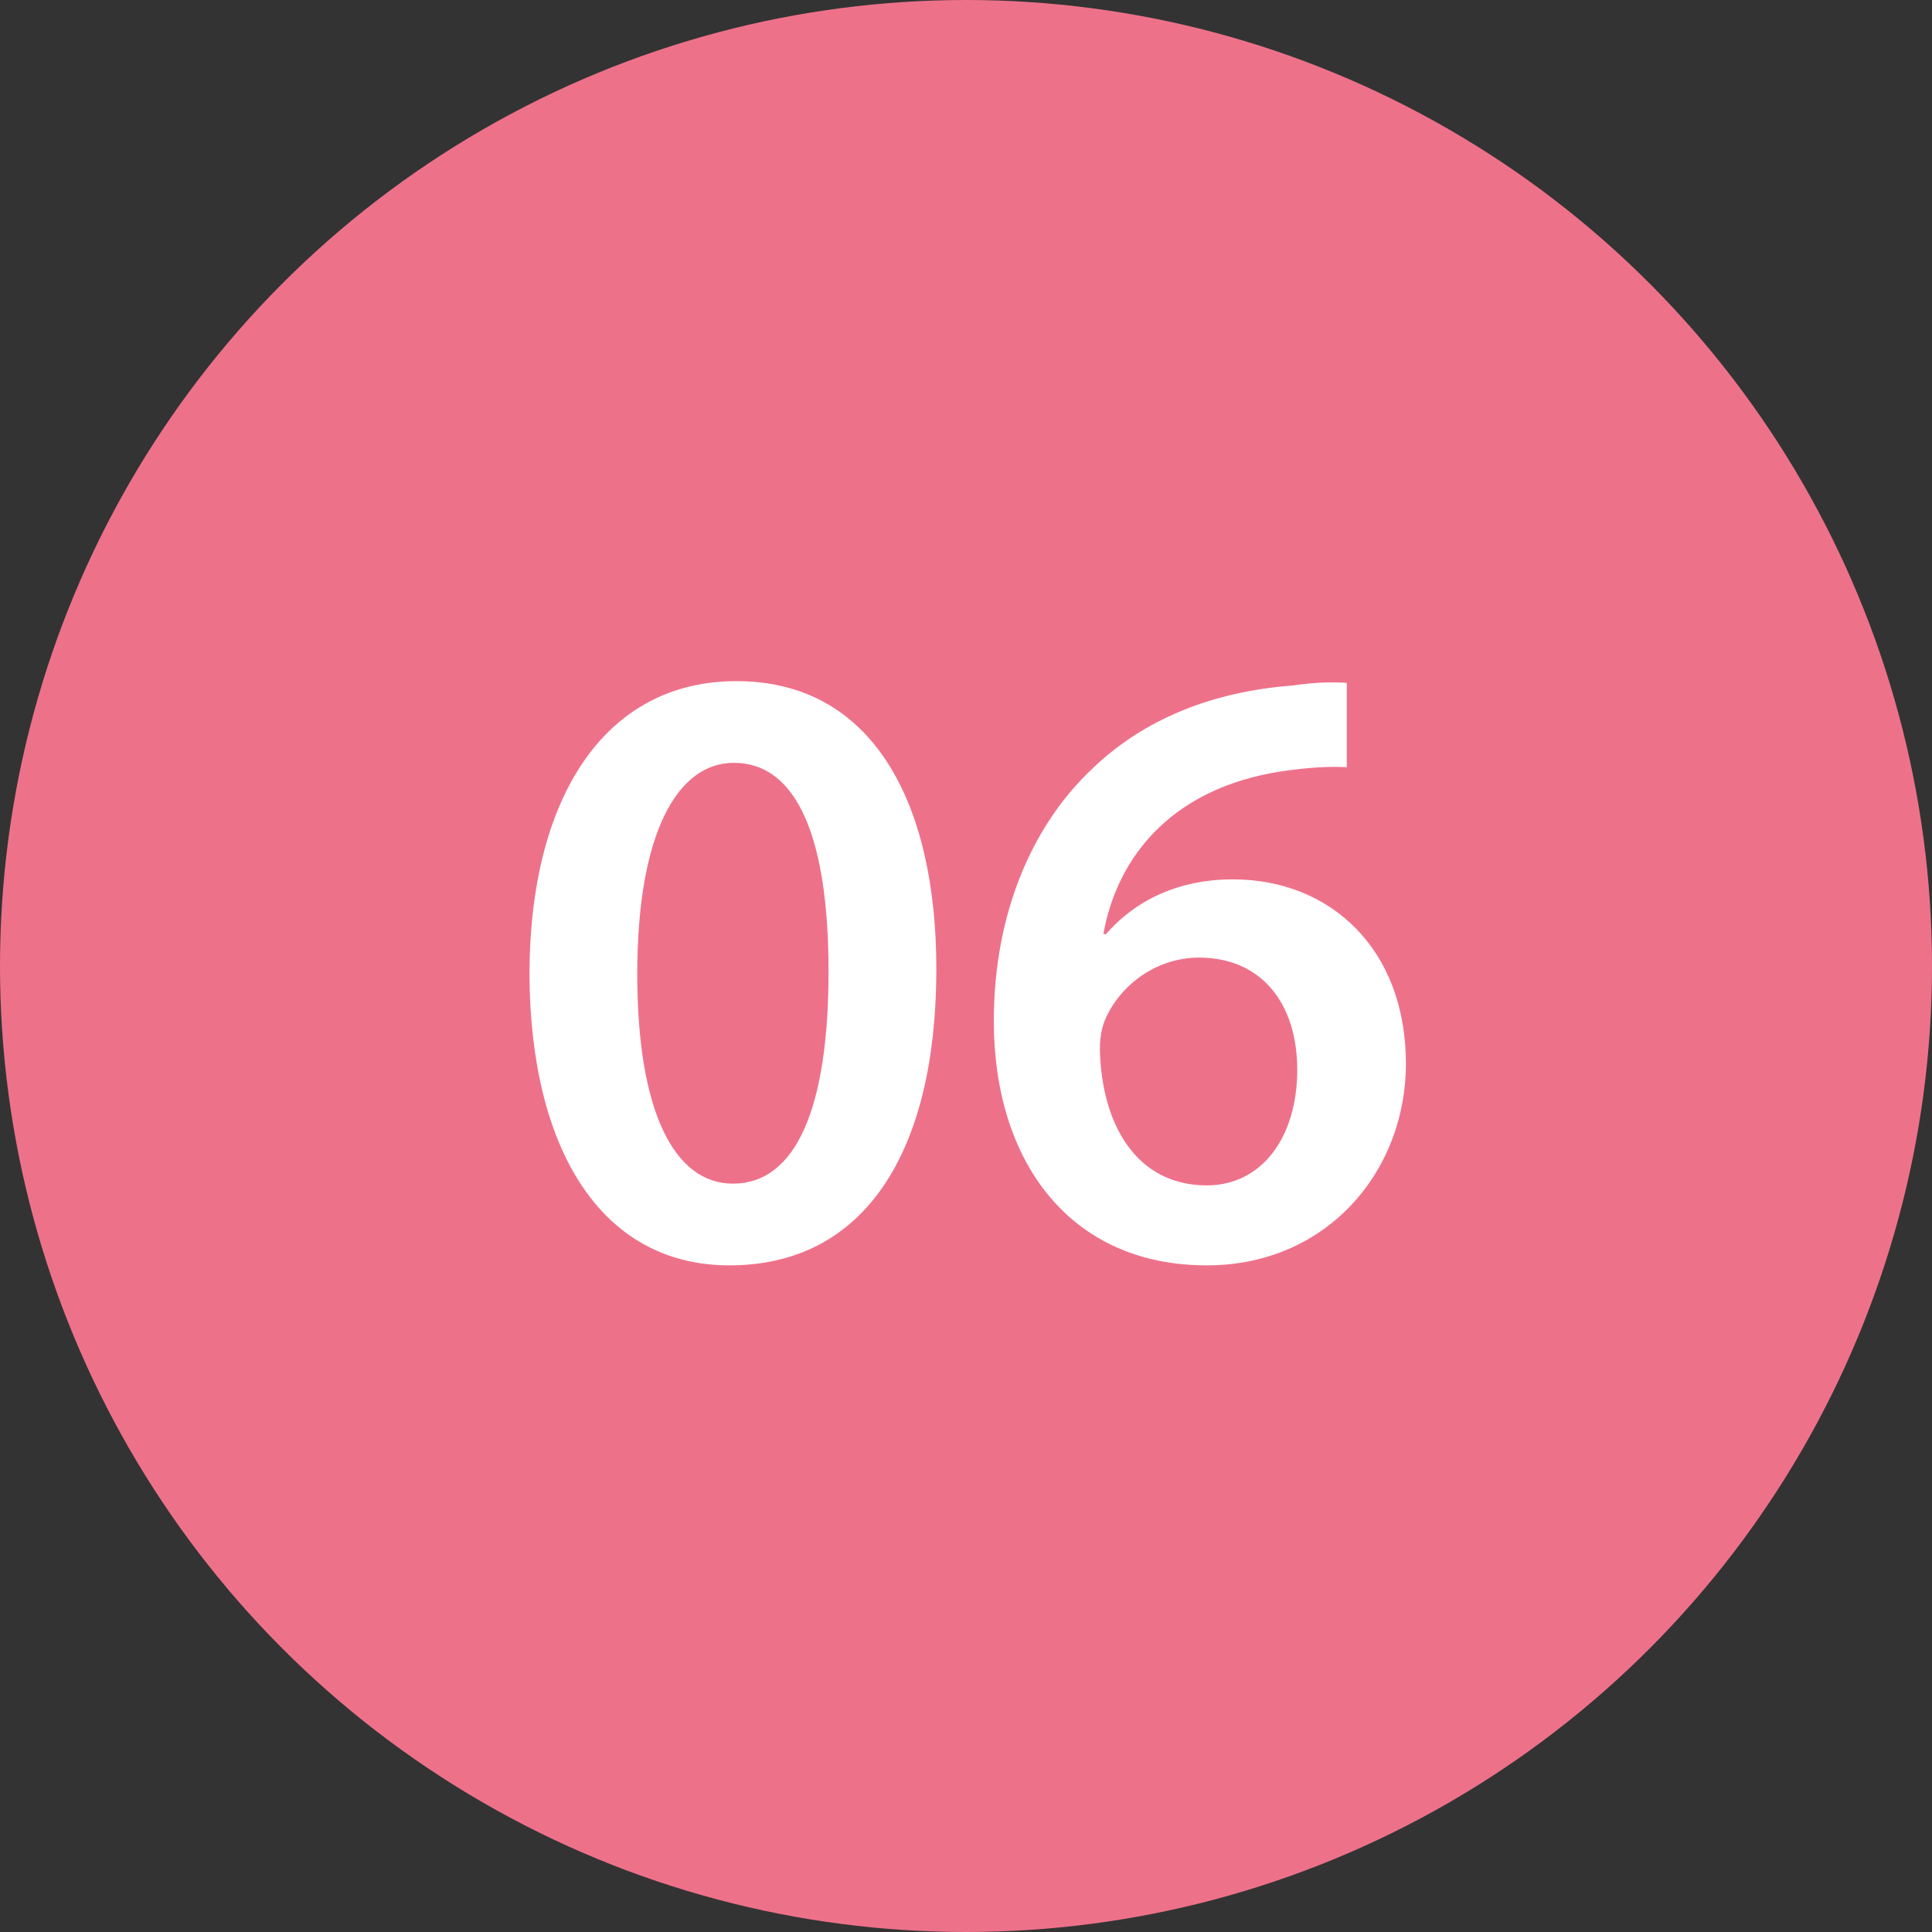 <?xml version="1.0" encoding="UTF-8"?> <svg xmlns="http://www.w3.org/2000/svg" width="40" height="40" viewBox="0 0 40 40" fill="none"><rect x="0" y="0" width="40" height="40" fill="#333333" stroke="none"/><circle cx="20" cy="20" r="20" fill="#EE718A"></circle><path d="M15.246 14.102C18.072 14.102 19.386 16.622 19.386 20.06C19.386 23.84 17.91 26.198 15.102 26.198C12.42 26.198 10.98 23.75 10.962 20.186C10.962 16.532 12.51 14.102 15.246 14.102ZM15.192 15.794C14.022 15.794 13.194 17.252 13.194 20.168C13.194 23.03 13.968 24.506 15.174 24.506C16.488 24.506 17.154 22.922 17.154 20.114C17.154 17.396 16.524 15.794 15.192 15.794ZM27.884 14.138V15.884C27.56 15.866 27.2 15.884 26.768 15.938C24.302 16.226 23.132 17.72 22.844 19.34H22.898C23.474 18.674 24.356 18.206 25.526 18.206C27.542 18.206 29.108 19.646 29.108 22.022C29.108 24.254 27.47 26.198 24.986 26.198C22.142 26.198 20.576 24.038 20.576 21.14C20.576 18.89 21.386 17.072 22.61 15.92C23.672 14.894 25.094 14.318 26.768 14.192C27.254 14.12 27.614 14.12 27.884 14.138ZM24.986 24.542C26.12 24.542 26.858 23.552 26.858 22.148C26.858 20.78 26.12 19.826 24.824 19.826C23.996 19.826 23.258 20.33 22.916 21.032C22.826 21.212 22.772 21.428 22.772 21.734C22.808 23.282 23.528 24.542 24.986 24.542Z" fill="white"></path></svg> 